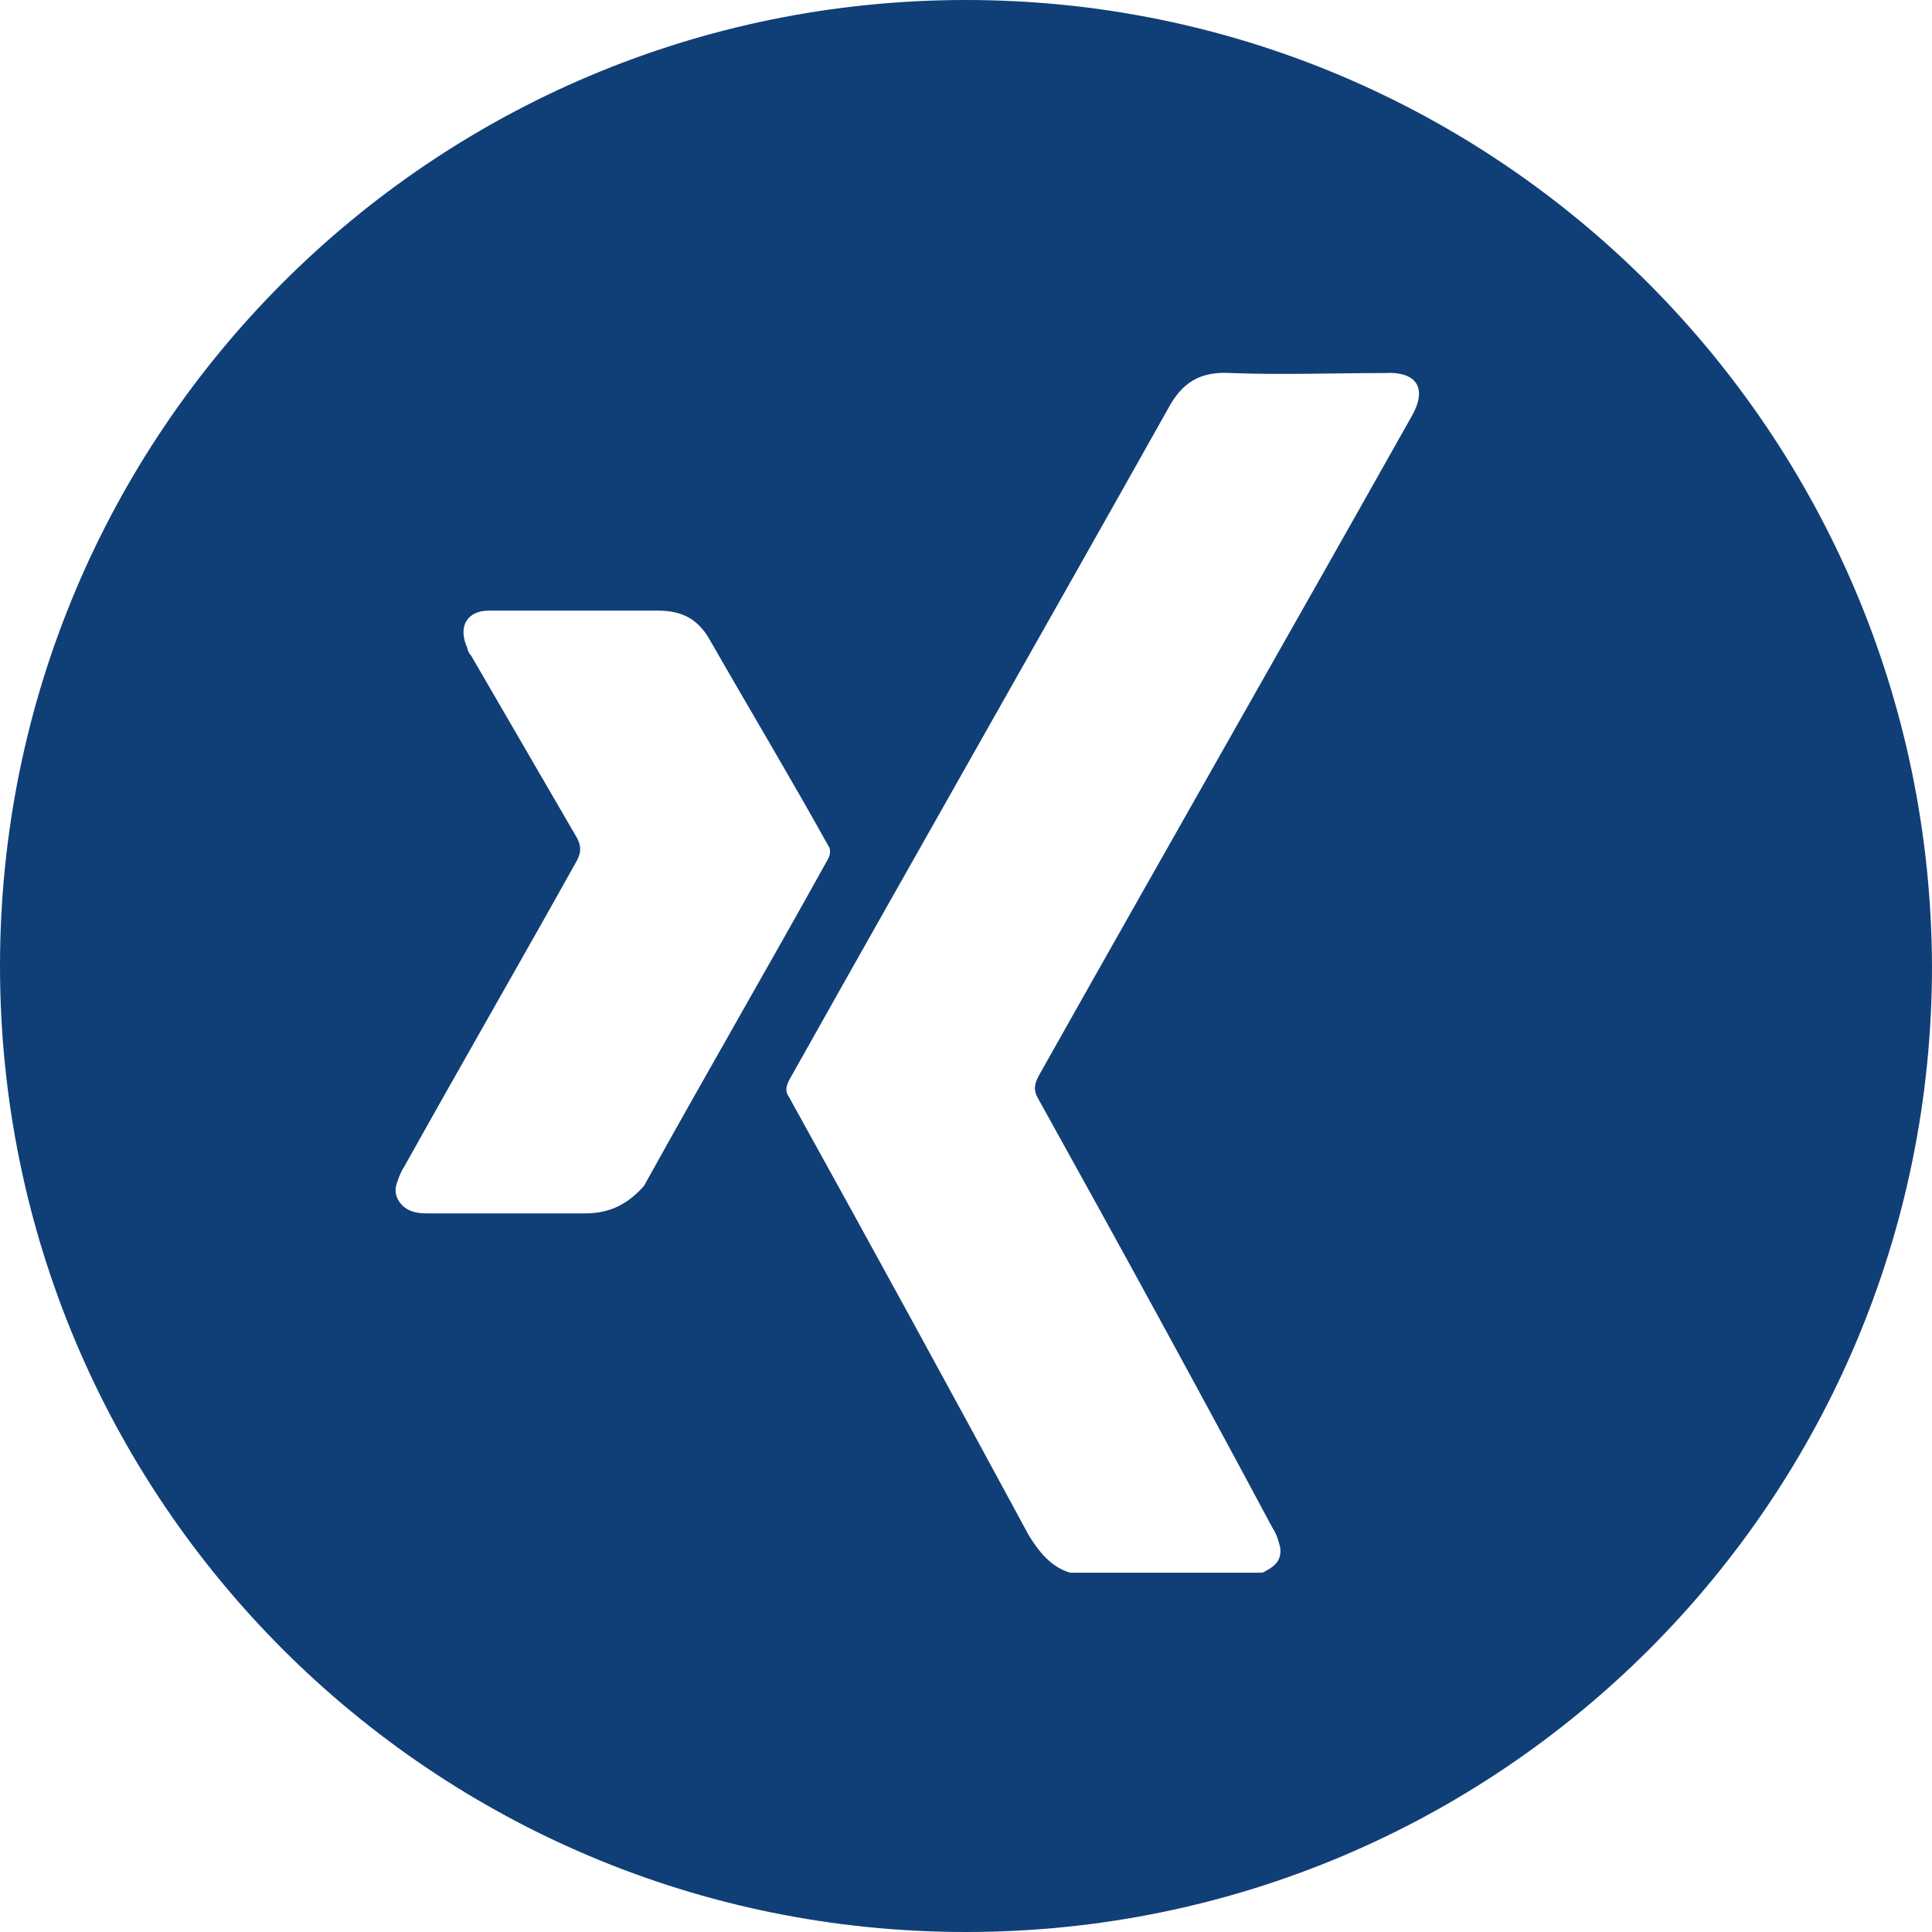 <?xml version="1.0" encoding="UTF-8"?> <svg xmlns="http://www.w3.org/2000/svg" xmlns:xlink="http://www.w3.org/1999/xlink" version="1.1" id="Ebene_1" x="0px" y="0px" viewBox="0 0 98.4 98.4" style="enable-background:new 0 0 98.4 98.4;" xml:space="preserve"> <style type="text/css"> .st0{fill:#103F77;} </style> <path class="st0" d="M49.2,0C22,0,0,22,0,49.2c0,27.2,22,49.2,49.2,49.2s49.2-22,49.2-49.2C98.3,22,76.3,0,49.2,0z M29.8,61.8 c-2.6,0-5.3,0-7.9,0c-0.3,0-0.6,0-0.9-0.1c-0.6-0.2-1-0.8-0.8-1.4c0.1-0.3,0.2-0.6,0.4-0.9c2.9-5.2,5.9-10.4,8.8-15.6 c0.2-0.4,0.2-0.7,0-1.1c-1.8-3.1-3.6-6.2-5.4-9.3c-0.1-0.1-0.2-0.3-0.2-0.4c-0.5-1.1,0-1.9,1.1-1.9c1.5,0,3,0,4.5,0c0,0,0,0,0,0 c1.4,0,2.7,0,4.1,0c1.2,0,2,0.4,2.6,1.4c2,3.5,4.1,7,6.1,10.6c0.1,0.1,0.1,0.4,0,0.6c-3.1,5.6-6.3,11.1-9.4,16.7 C32,61.3,31.1,61.8,29.8,61.8z M71.9,21.2c-6.3,11.2-12.7,22.4-19,33.6c-0.2,0.4-0.3,0.7,0,1.2c4,7.2,8,14.5,11.9,21.8 c0.2,0.3,0.3,0.6,0.4,1c0.1,0.7-0.3,1-0.9,1.3c-3.3,0-6.5,0-9.8,0c-1-0.3-1.6-1.1-2.1-1.9c-4-7.4-8.1-14.9-12.2-22.3 c-0.2-0.3-0.2-0.5,0-0.9c6.4-11.4,12.9-22.8,19.3-34.2c0.7-1.3,1.6-1.9,3.2-1.8c2.6,0.1,5.2,0,7.8,0C72.2,18.9,72.7,19.8,71.9,21.2z "></path> </svg> 